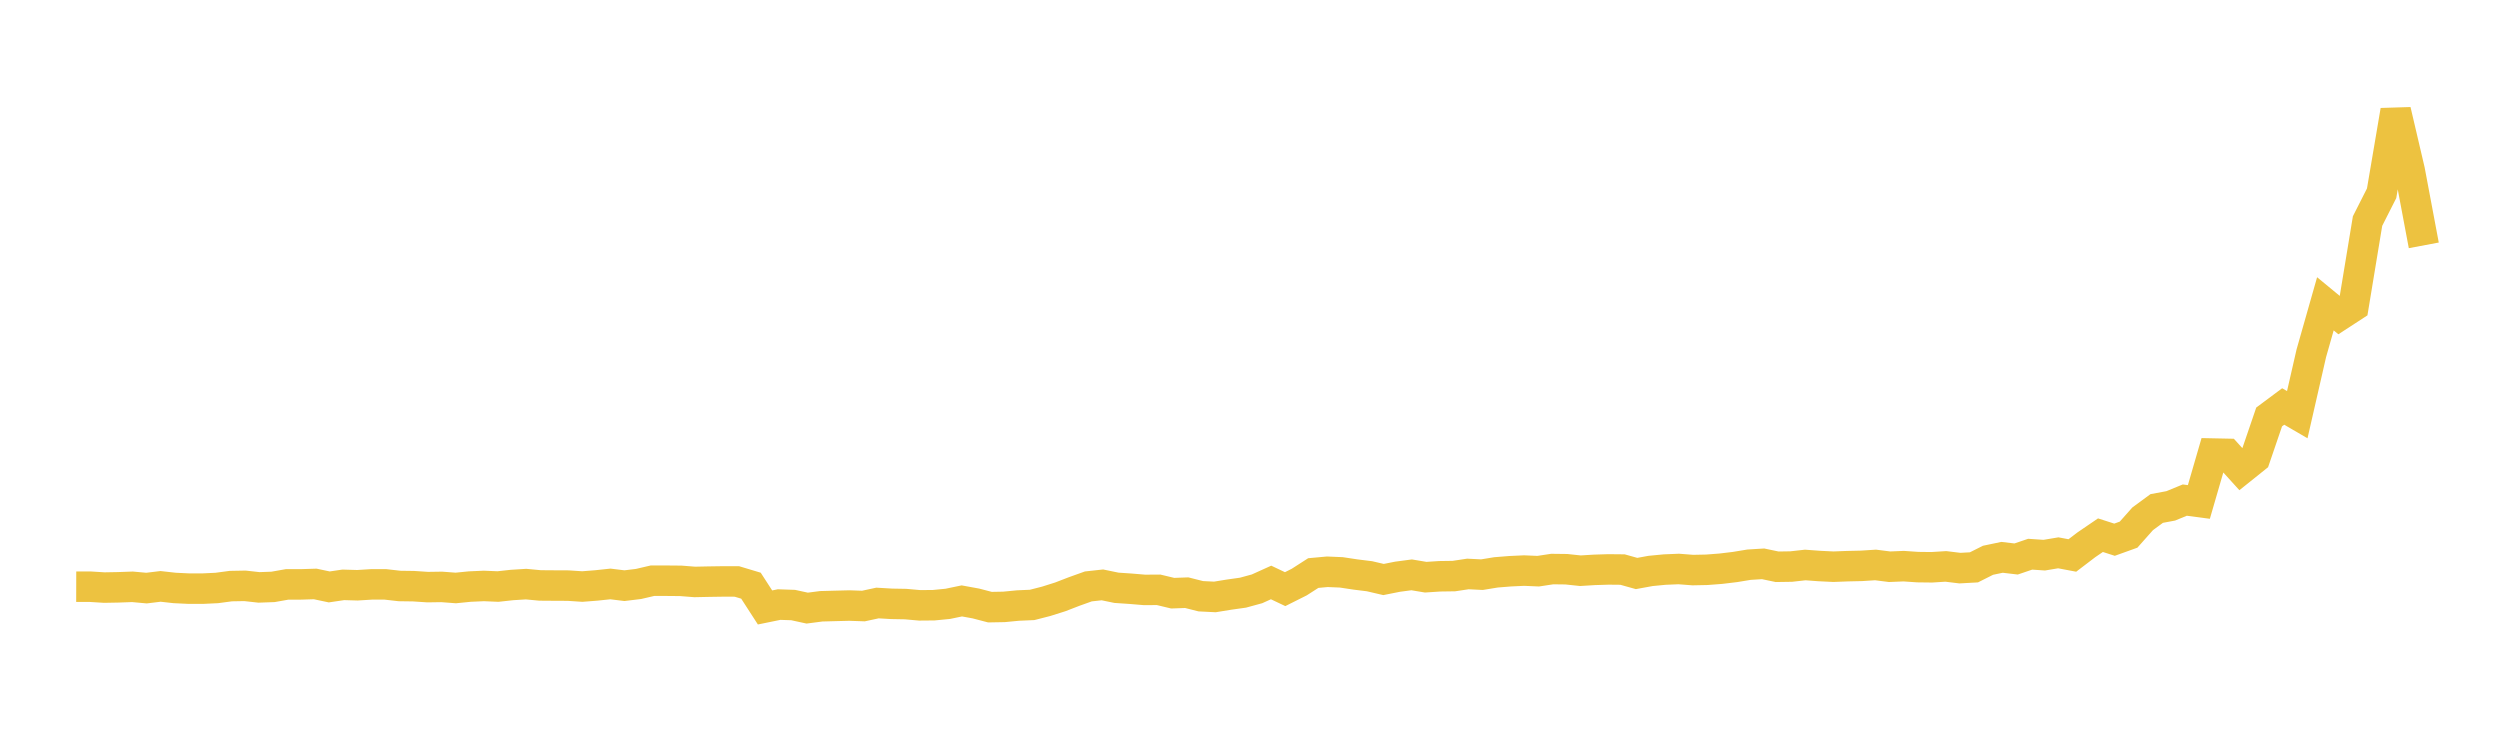 <svg width="164" height="48" xmlns="http://www.w3.org/2000/svg" xmlns:xlink="http://www.w3.org/1999/xlink"><path fill="none" stroke="rgb(237,194,64)" stroke-width="2" d="M5,38.486L5.922,38.488L6.844,38.545L7.766,38.528L8.689,38.495L9.611,38.579L10.533,38.467L11.455,38.57L12.377,38.614L13.299,38.615L14.222,38.571L15.144,38.448L16.066,38.431L16.988,38.533L17.91,38.5L18.832,38.337L19.754,38.336L20.677,38.307L21.599,38.502L22.521,38.366L23.443,38.393L24.365,38.336L25.287,38.336L26.21,38.441L27.132,38.454L28.054,38.515L28.976,38.501L29.898,38.571L30.82,38.479L31.743,38.438L32.665,38.477L33.587,38.376L34.509,38.318L35.431,38.405L36.353,38.412L37.275,38.416L38.198,38.477L39.12,38.405L40.042,38.307L40.964,38.42L41.886,38.308L42.808,38.093L43.731,38.095L44.653,38.103L45.575,38.175L46.497,38.156L47.419,38.142L48.341,38.144L49.263,38.421L50.186,39.849L51.108,39.66L52.03,39.691L52.952,39.892L53.874,39.772L54.796,39.747L55.719,39.724L56.641,39.756L57.563,39.557L58.485,39.611L59.407,39.628L60.329,39.71L61.251,39.702L62.174,39.612L63.096,39.42L64.018,39.588L64.94,39.829L65.862,39.812L66.784,39.723L67.707,39.683L68.629,39.446L69.551,39.155L70.473,38.799L71.395,38.469L72.317,38.368L73.24,38.559L74.162,38.621L75.084,38.698L76.006,38.692L76.928,38.913L77.85,38.88L78.772,39.113L79.695,39.159L80.617,39.009L81.539,38.879L82.461,38.627L83.383,38.21L84.305,38.648L85.228,38.185L86.15,37.593L87.072,37.508L87.994,37.547L88.916,37.687L89.838,37.801L90.76,38.016L91.683,37.832L92.605,37.71L93.527,37.864L94.449,37.804L95.371,37.791L96.293,37.652L97.216,37.698L98.138,37.547L99.06,37.473L99.982,37.43L100.904,37.47L101.826,37.33L102.749,37.341L103.671,37.439L104.593,37.383L105.515,37.354L106.437,37.363L107.359,37.621L108.281,37.453L109.204,37.364L110.126,37.326L111.048,37.397L111.97,37.378L112.892,37.307L113.814,37.196L114.737,37.044L115.659,36.987L116.581,37.18L117.503,37.166L118.425,37.063L119.347,37.131L120.269,37.176L121.192,37.141L122.114,37.12L123.036,37.061L123.958,37.178L124.88,37.14L125.802,37.203L126.725,37.214L127.647,37.156L128.569,37.269L129.491,37.218L130.413,36.754L131.335,36.561L132.257,36.67L133.18,36.356L134.102,36.419L135.024,36.265L135.946,36.439L136.868,35.737L137.79,35.108L138.713,35.405L139.635,35.073L140.557,34.035L141.479,33.357L142.401,33.185L143.323,32.806L144.246,32.928L145.168,29.754L146.09,29.773L147.012,30.789L147.934,30.05L148.856,27.352L149.778,26.665L150.701,27.203L151.623,23.172L152.545,19.93L153.467,20.69L154.389,20.09L155.311,14.501L156.234,12.679L157.156,7.249L158.078,11.191L159,16.095"></path></svg>